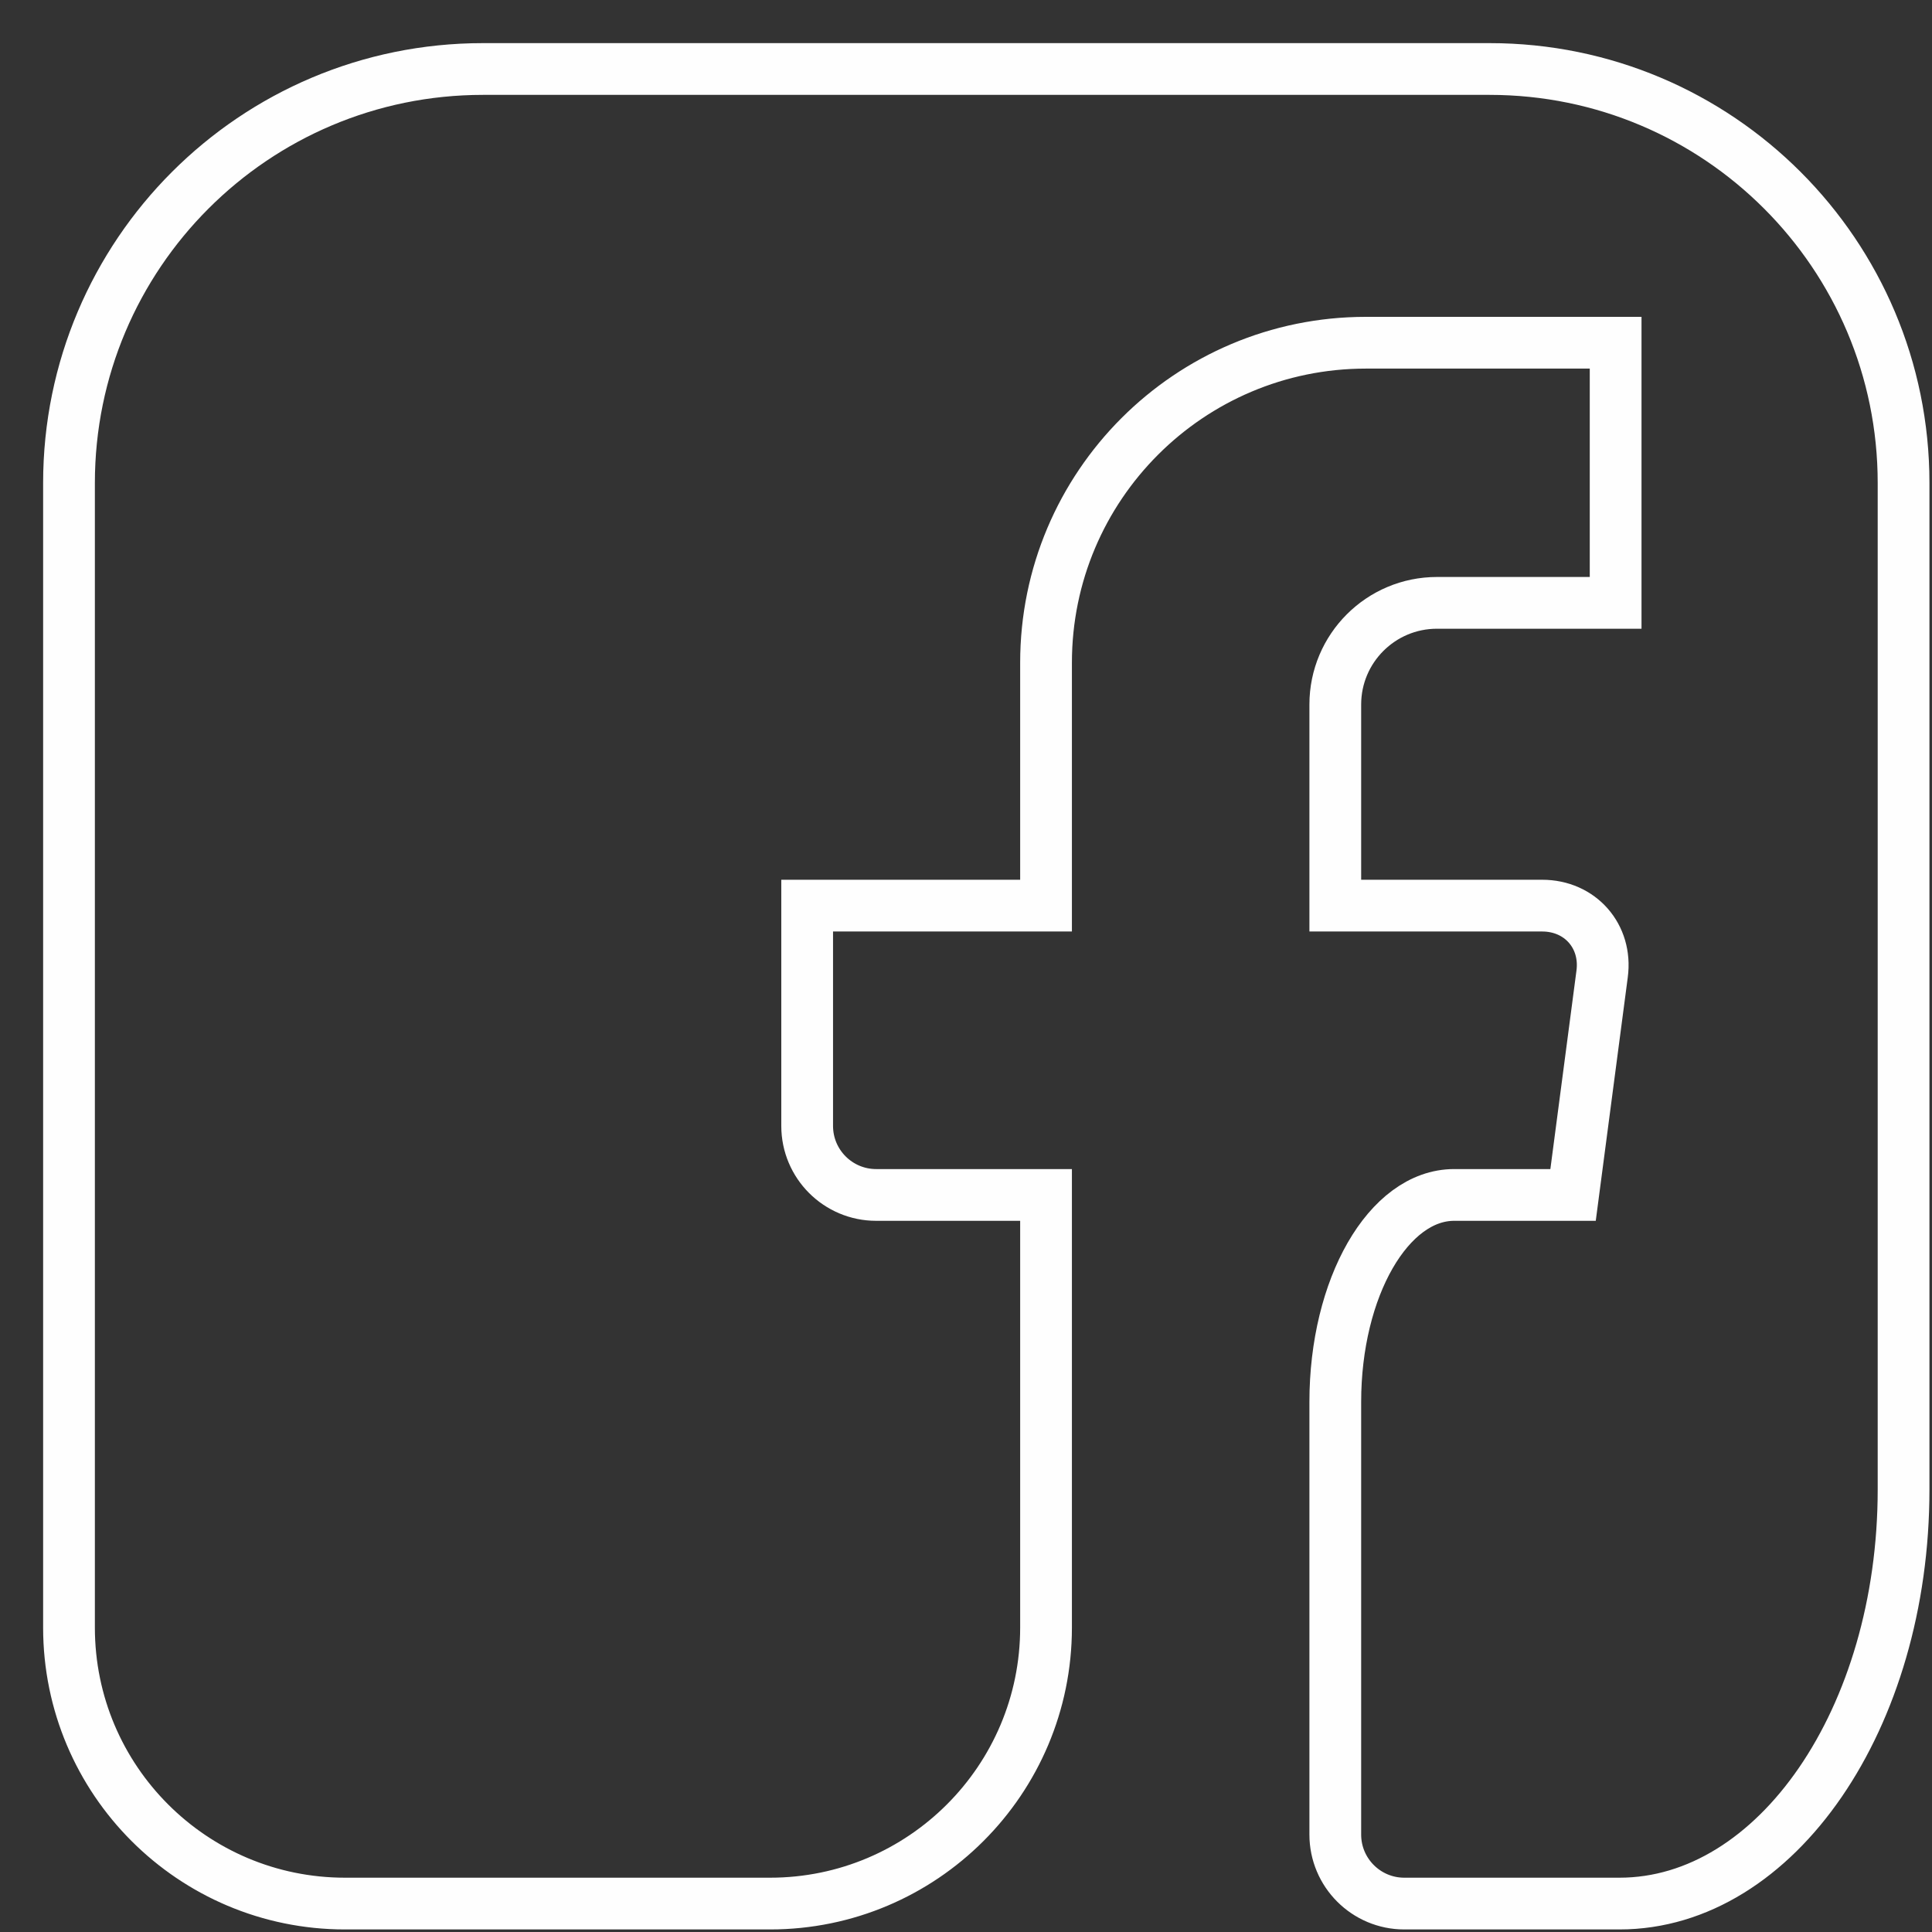 <?xml version="1.0" encoding="UTF-8"?>
<svg width="28px" height="28px" viewBox="0 0 28 28" version="1.1" xmlns="http://www.w3.org/2000/svg" xmlns:xlink="http://www.w3.org/1999/xlink">
    <rect x="0" y="0" width="28" height="28" fill="#333333" stroke="none"/>
    <title>ico-facebook</title>
    <g id="Page-1" stroke="none" stroke-width="1" fill="none" fill-rule="evenodd">
        <path d="M7,1 C3.686,1 1,3.686 1,7 L1,23.588 C1,25.797 2.791,27.588 5,27.588 L11.16,27.588 C13.369,27.588 15.16,25.797 15.16,23.588 L15.16,17.318 L12.698,17.318 C12.146,17.318 11.698,16.87 11.698,16.318 L11.698,13.125 L15.16,13.125 L15.16,9.604 C15.16,7.043 17.236,4.967 19.796,4.967 L23.415,4.967 L23.415,8.737 L20.826,8.737 C20.012,8.737 19.352,9.397 19.352,10.211 L19.352,13.125 L22.35,13.125 C22.902,13.125 23.292,13.569 23.219,14.116 L22.798,17.318 L21.075,17.318 C20.124,17.318 19.352,18.661 19.352,20.318 L19.352,26.588 C19.352,27.14 19.8,27.588 20.352,27.588 L23.47,27.588 C25.744,27.588 27.588,24.902 27.588,21.588 L27.588,7 C27.588,3.686 24.902,1 21.588,1 L7,1 Z" id="ico-facebook" stroke="#FEFEFE" stroke-width="0.75"></path>
    </g>
</svg>